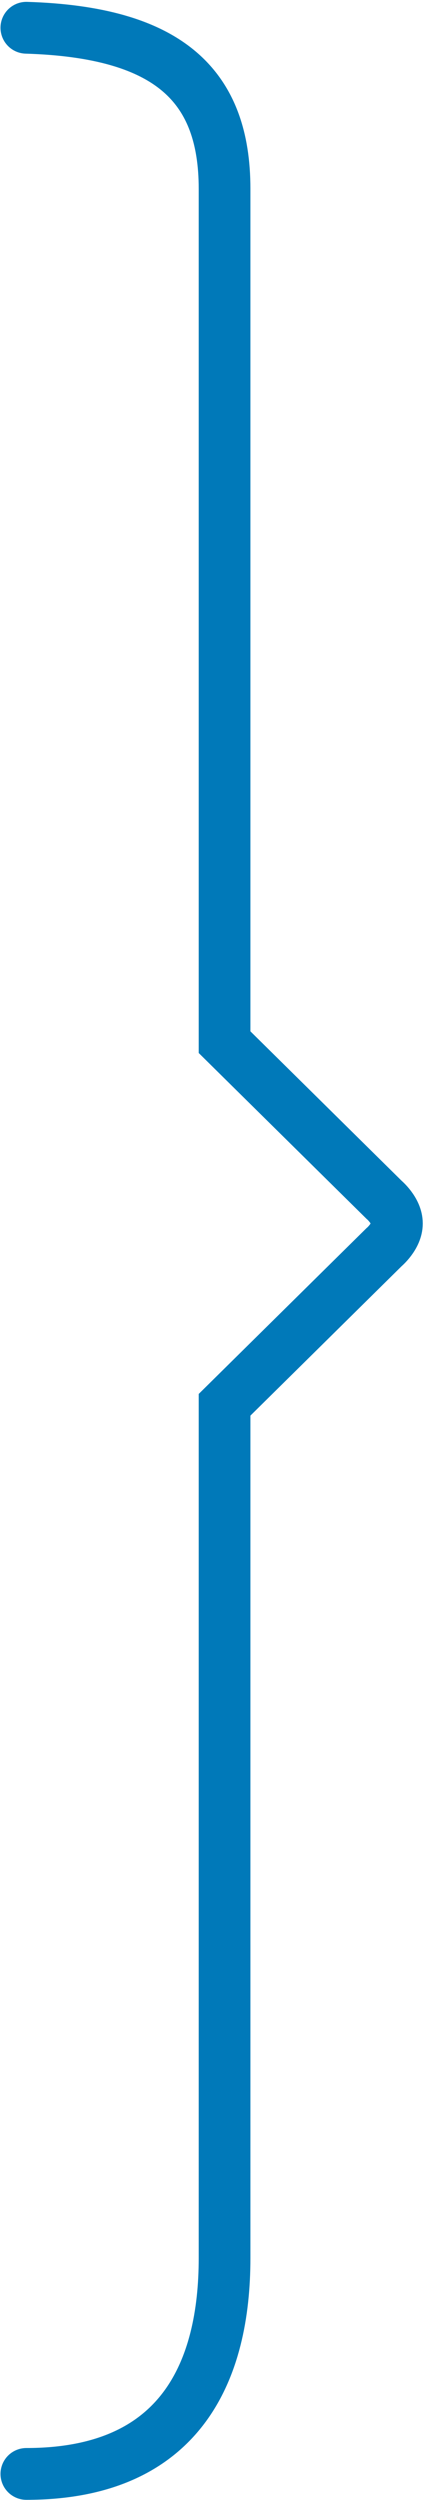 <svg width="218" height="1283" viewBox="0 0 218 1283" fill="none" xmlns="http://www.w3.org/2000/svg">
<path d="M13.555 14.245C86.662 16.46 115.462 43.755 115.462 96.924C115.462 150.093 115.462 534.832 115.462 534.832L197.431 615.692C197.431 615.692 204.077 621.231 204.077 627.877C204.077 634.523 197.431 640.061 197.431 640.061L115.462 720.922C115.462 720.922 115.462 1101.22 115.462 1158.82C115.462 1216.42 93.309 1269.59 13.556 1269.59" stroke="#0079B9" stroke-width="26.584" stroke-linecap="round"/>
</svg>
